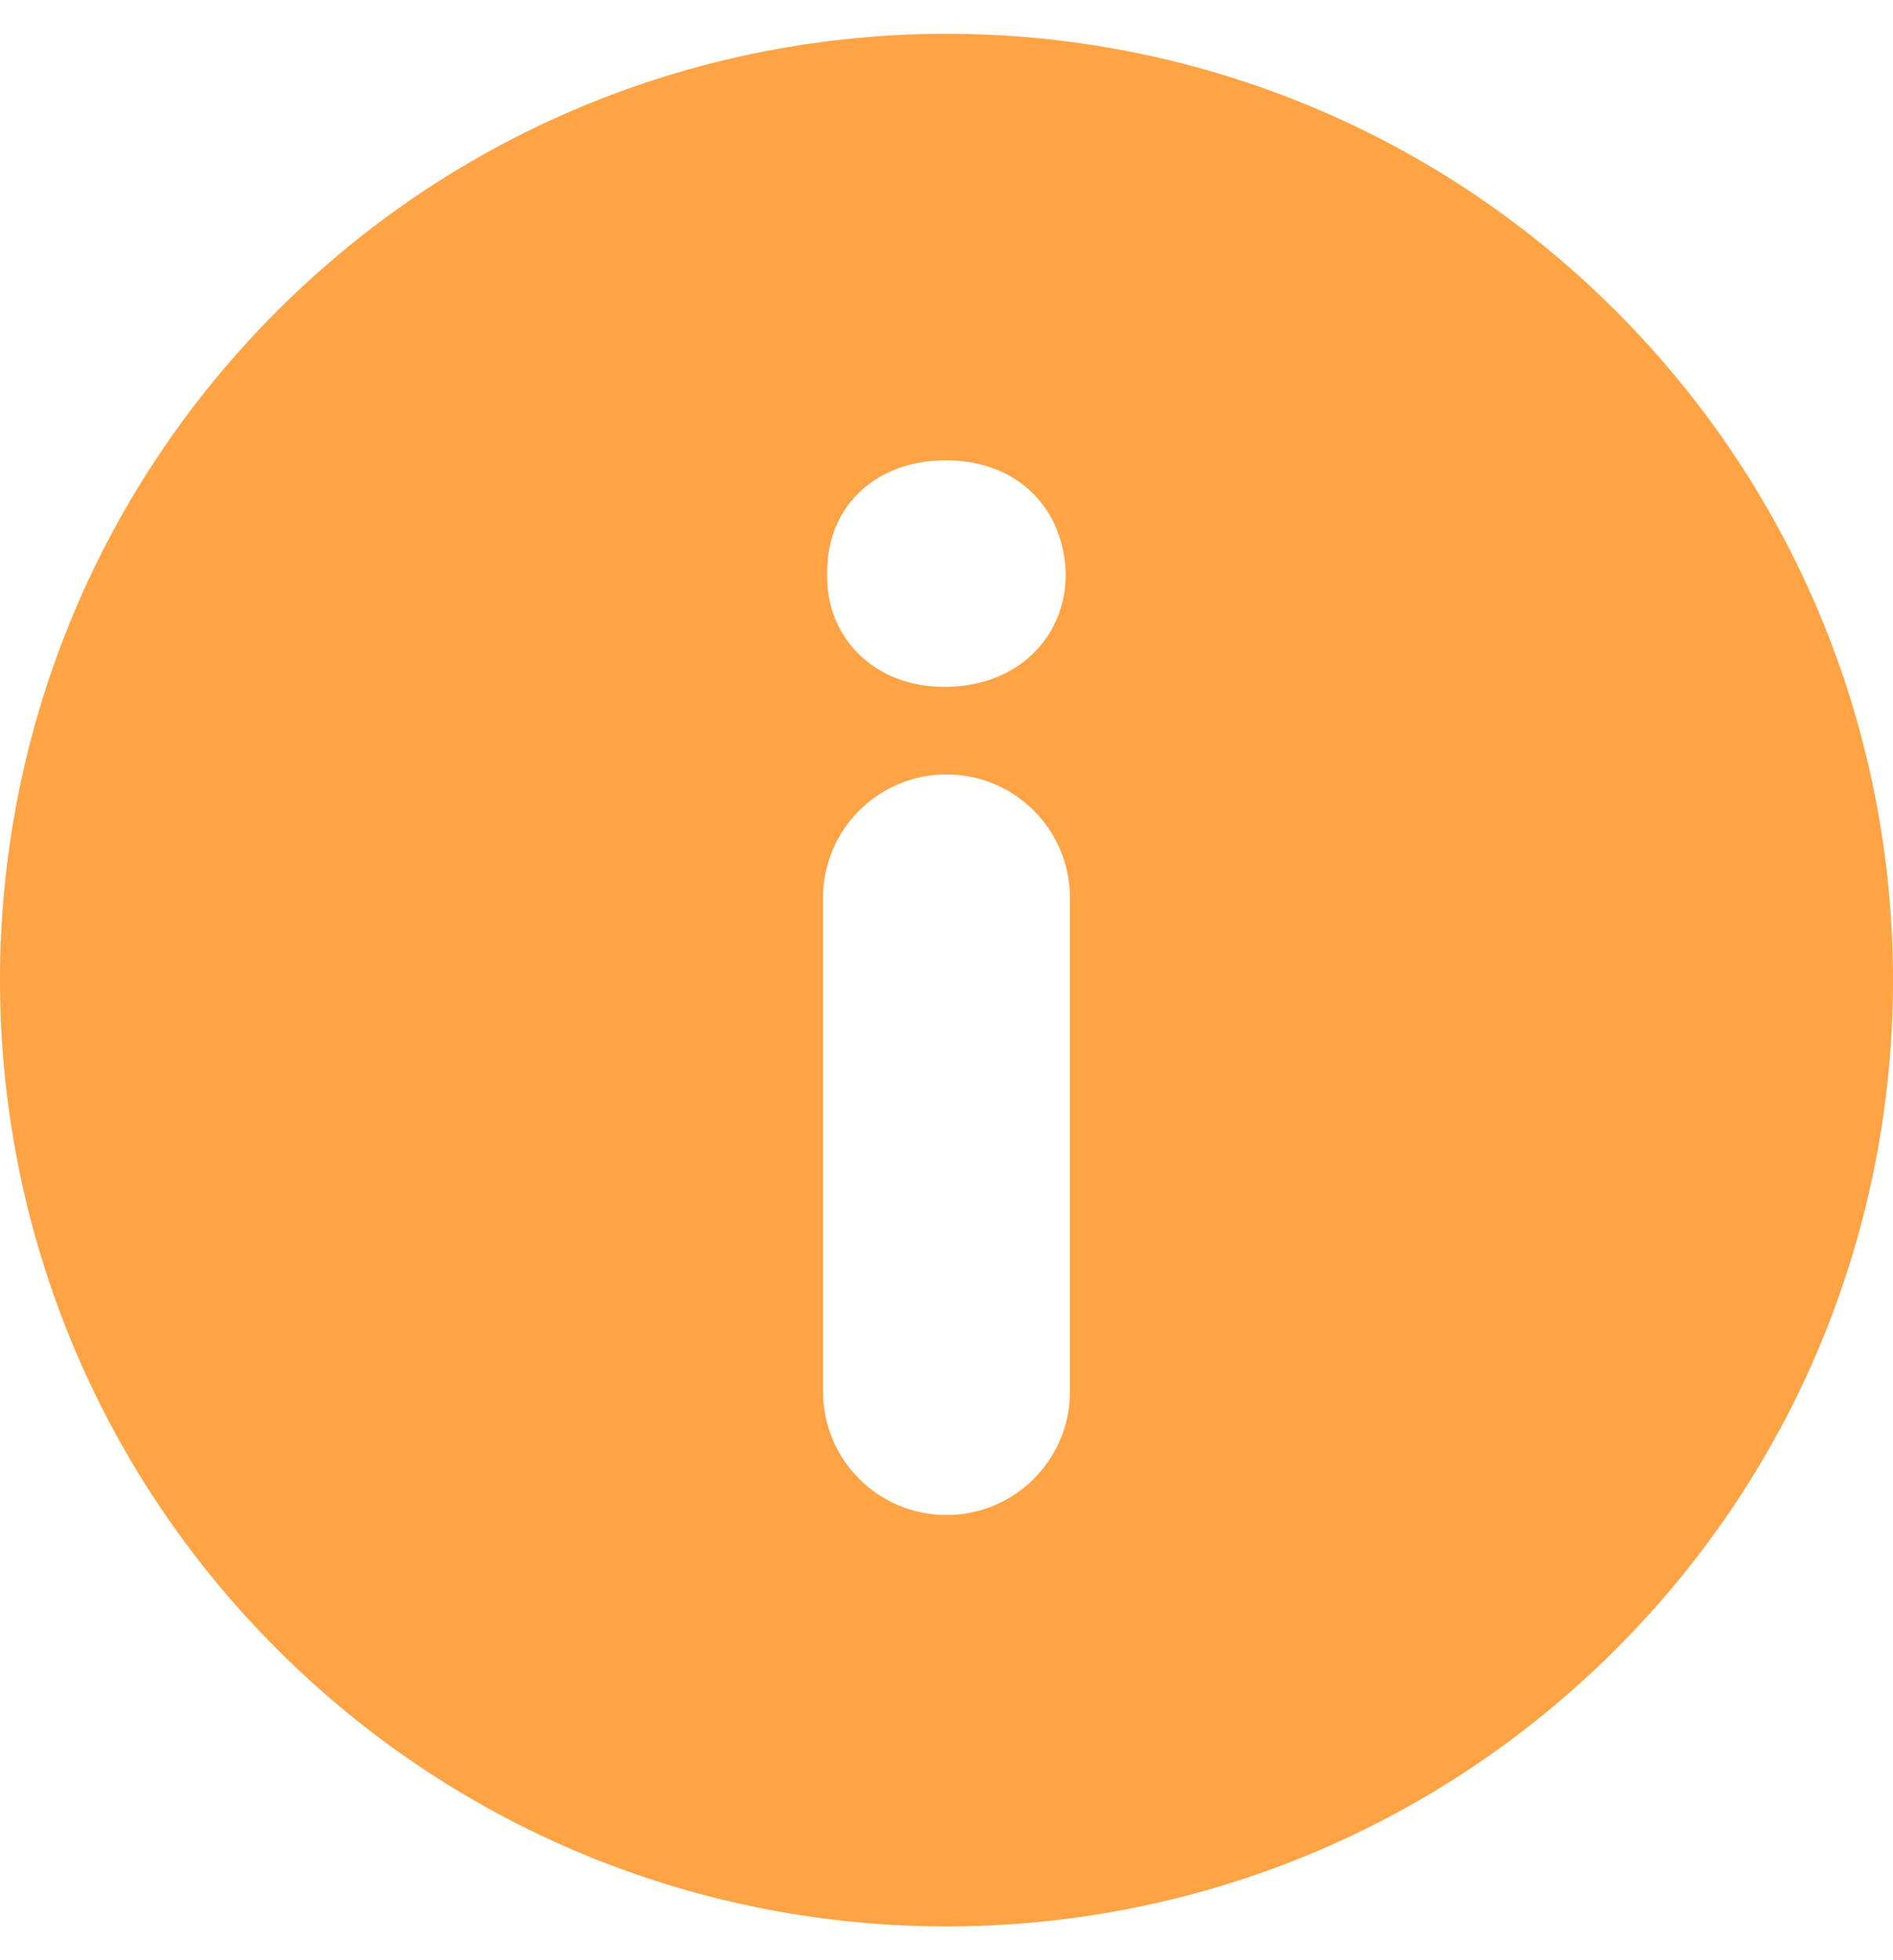 <svg width="28" height="29" viewBox="0 0 28 29" fill="none" xmlns="http://www.w3.org/2000/svg">
<path d="M23.9 4.6C18.433 -0.866 9.568 -0.867 4.1 4.6C-1.367 10.068 -1.366 18.932 4.1 24.4C9.568 29.867 18.432 29.867 23.9 24.4C29.367 18.932 29.367 10.068 23.9 4.6ZM15.826 20.587C15.826 21.596 15.008 22.414 14 22.414C12.991 22.414 12.174 21.596 12.174 20.587V13.283C12.174 12.274 12.991 11.457 14 11.457C15.008 11.457 15.826 12.274 15.826 13.283V20.587ZM13.967 10.162C12.916 10.162 12.214 9.416 12.236 8.497C12.214 7.532 12.916 6.81 13.989 6.81C15.063 6.81 15.742 7.533 15.764 8.497C15.764 9.416 15.063 10.162 13.967 10.162Z" fill="#FFA344"/>
</svg>
